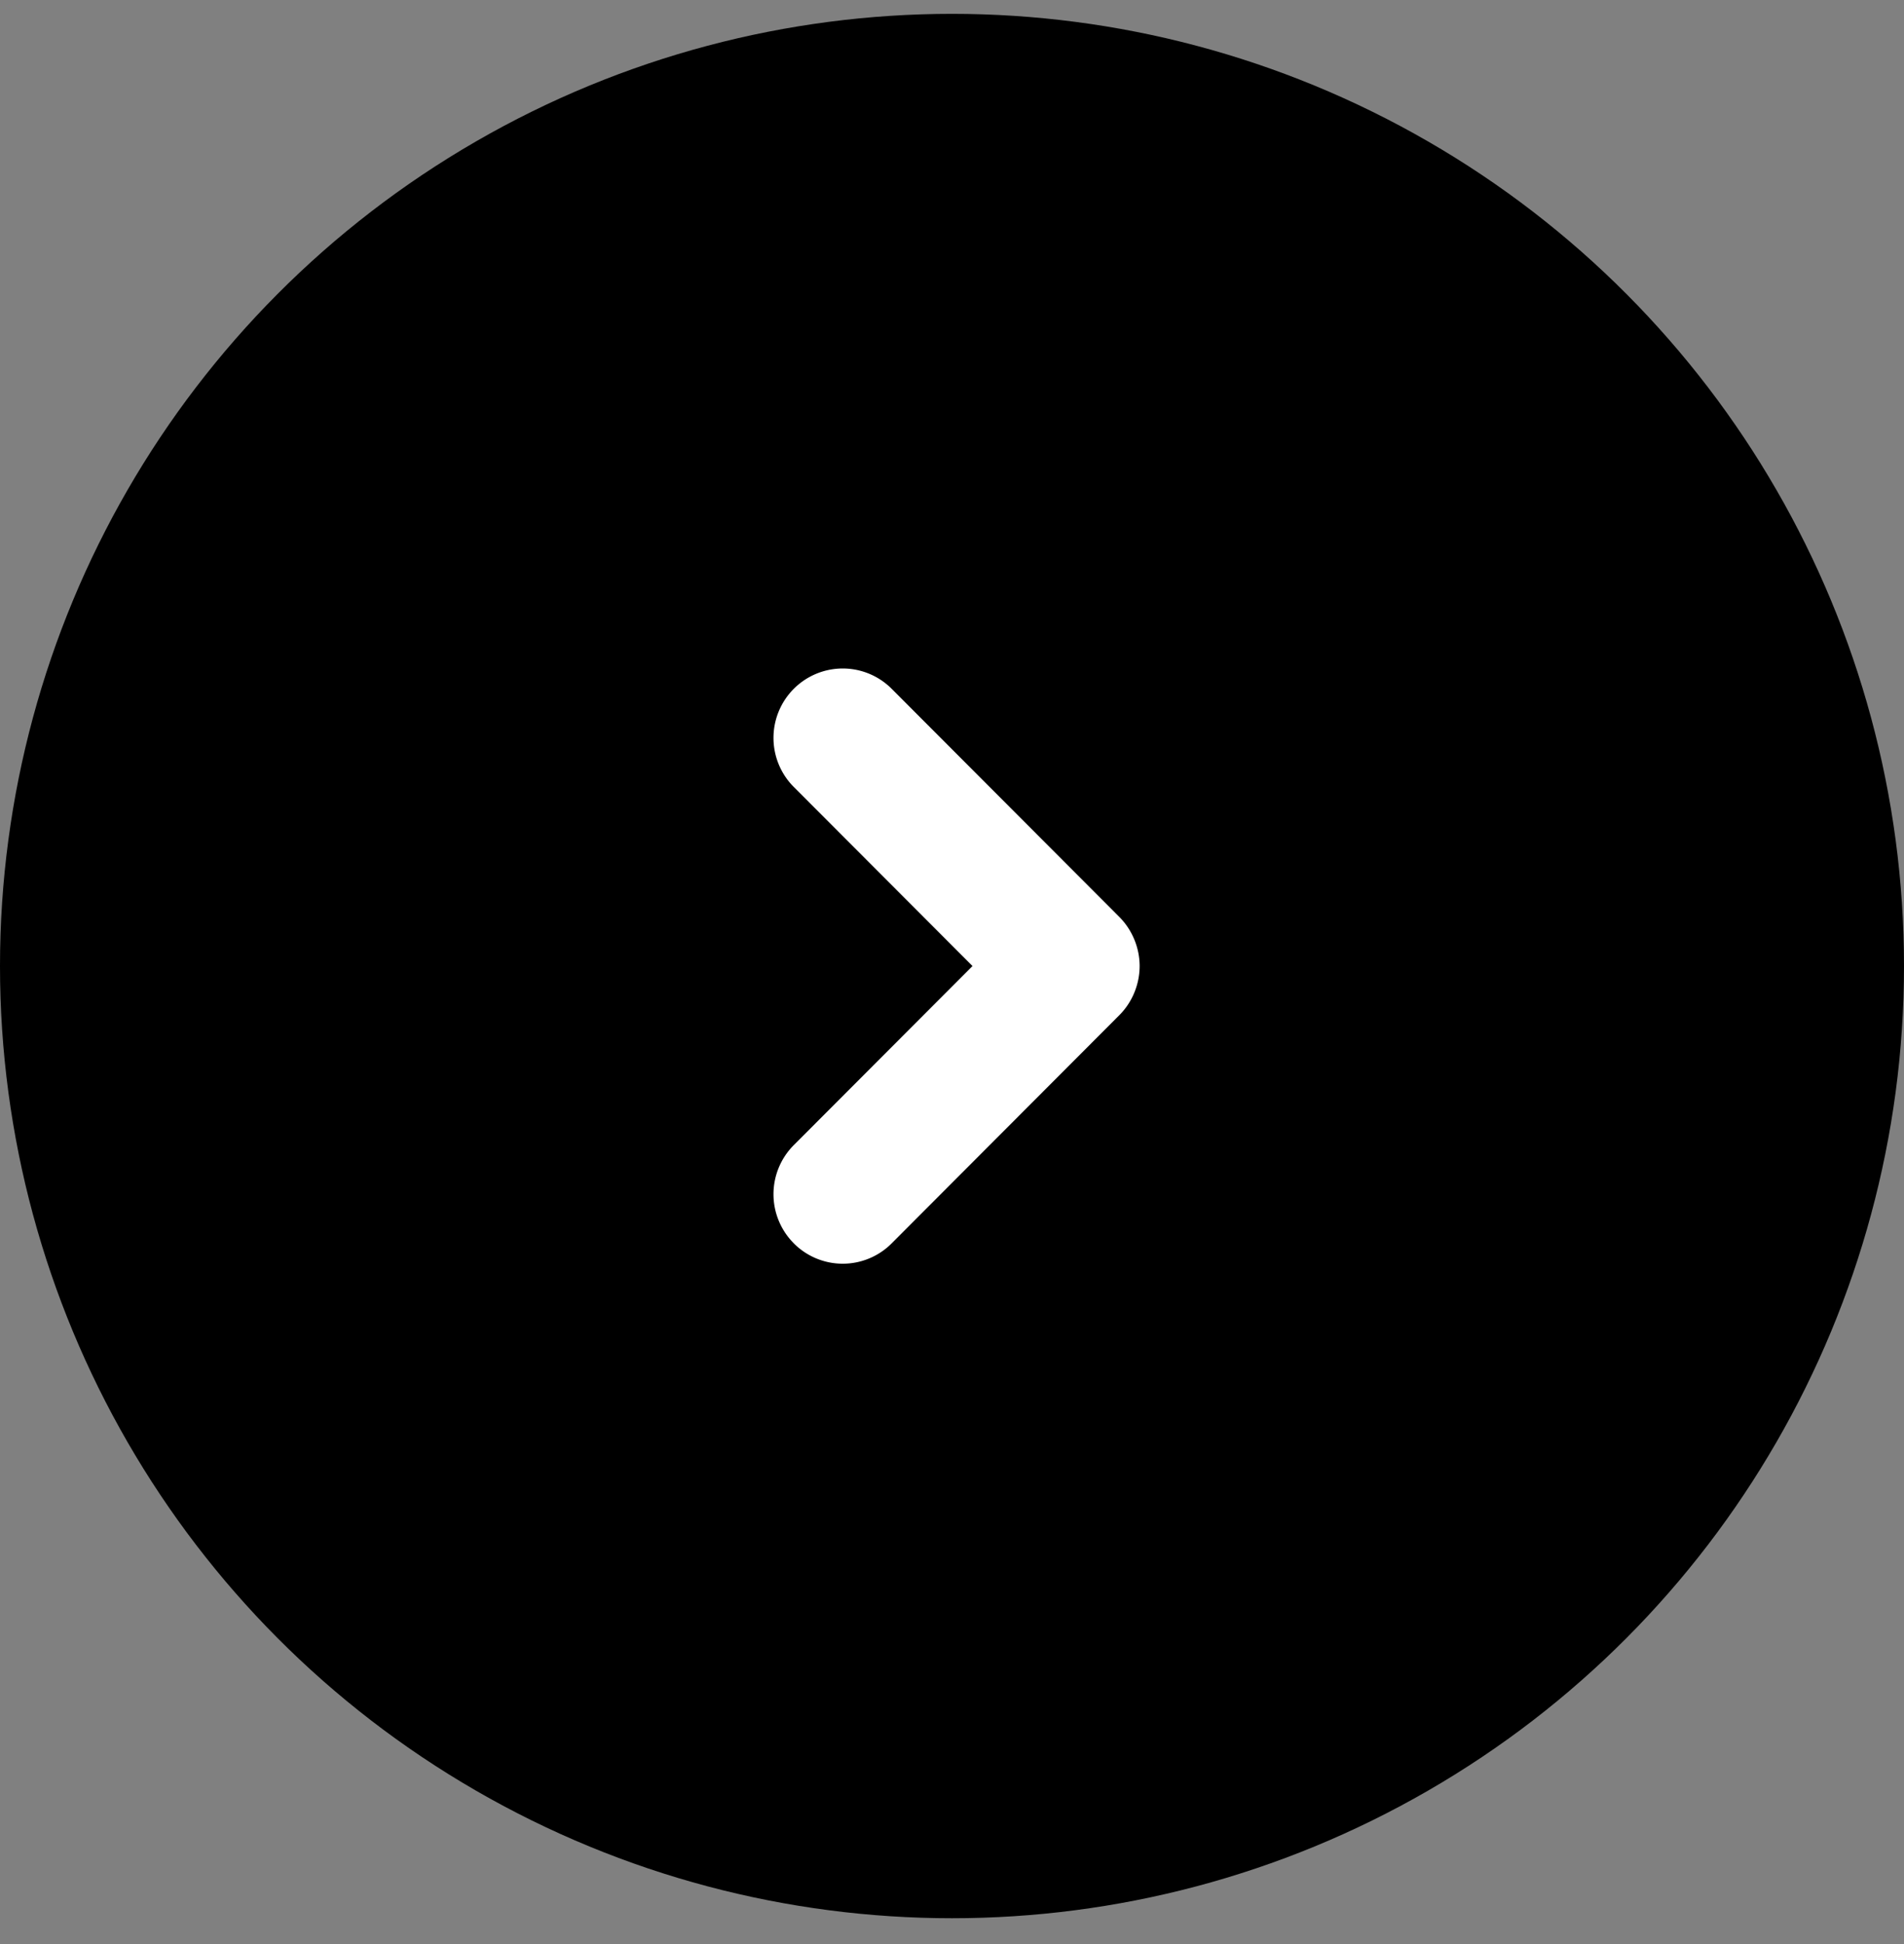 <svg width="48" height="49" fill="none" xmlns="http://www.w3.org/2000/svg"><rect width="100%" height="100%" fill="#808080" stroke="none"/><circle cx="24" cy="24.349" r="24" fill="#000"/><g clip-path="url(#clip0_638_7742)"><path d="M20.011 31.337a1.752 1.752 0 010-2.474l4.506-4.514-4.506-4.514a1.751 1.751 0 010-2.473 1.743 1.743 0 012.469 0l5.74 5.751c.324.326.51.777.51 1.236 0 .461-.186.912-.51 1.237l-5.74 5.752a1.74 1.74 0 01-2.469 0z" fill="#fff"/></g><defs><clipPath id="clip0_638_7742"><path fill="#fff" transform="translate(19.5 16.85)" d="M0 0h9.231v15H0z"/></clipPath></defs></svg>
